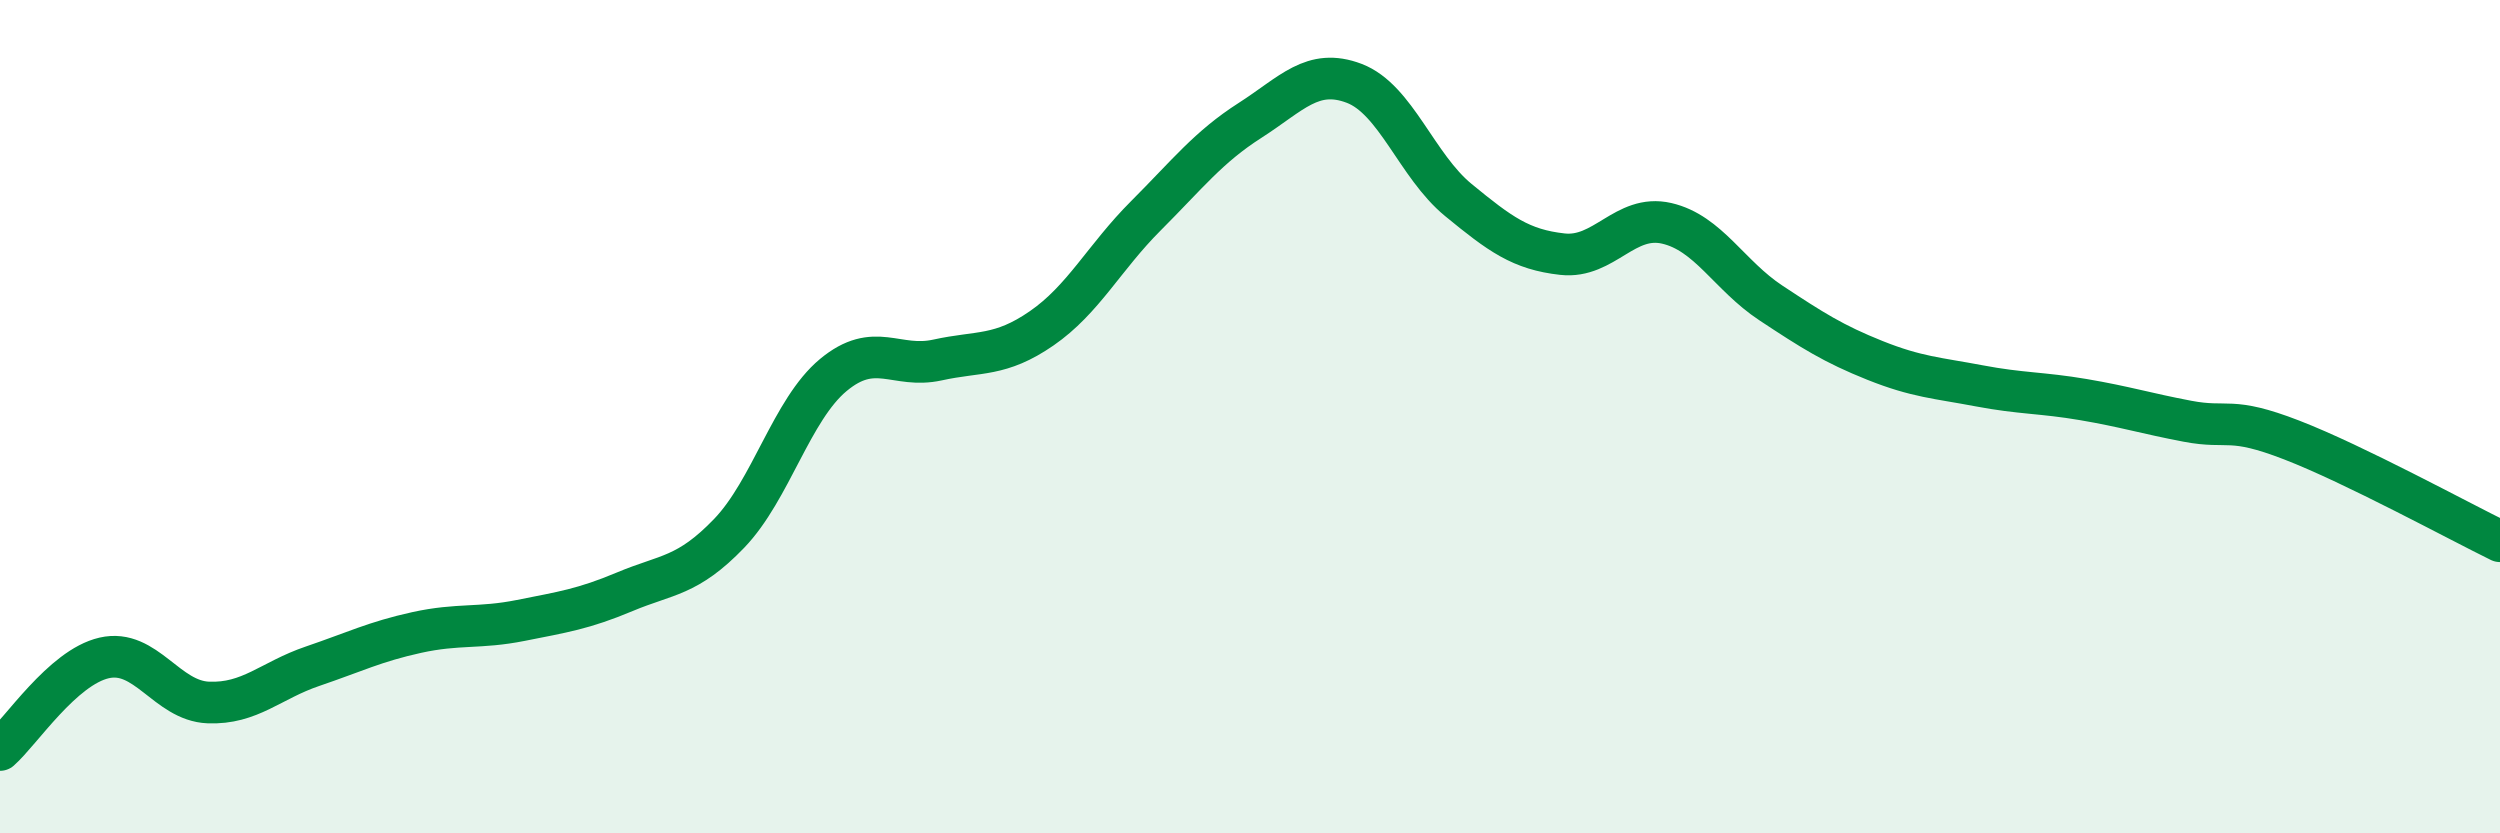 
    <svg width="60" height="20" viewBox="0 0 60 20" xmlns="http://www.w3.org/2000/svg">
      <path
        d="M 0,18 C 0.5,17.56 1.5,16.02 2.5,15.79 C 3.5,15.56 4,16.82 5,16.86 C 6,16.9 6.5,16.33 7.5,15.99 C 8.5,15.65 9,15.4 10,15.18 C 11,14.96 11.5,15.09 12.5,14.89 C 13.5,14.69 14,14.62 15,14.2 C 16,13.78 16.5,13.84 17.5,12.8 C 18.5,11.76 19,9.83 20,9 C 21,8.17 21.5,8.86 22.5,8.64 C 23.5,8.42 24,8.57 25,7.88 C 26,7.19 26.5,6.18 27.5,5.18 C 28.5,4.18 29,3.53 30,2.89 C 31,2.25 31.5,1.62 32.5,2 C 33.5,2.38 34,3.98 35,4.8 C 36,5.62 36.5,5.99 37.5,6.1 C 38.5,6.21 39,5.13 40,5.36 C 41,5.59 41.5,6.61 42.5,7.27 C 43.5,7.93 44,8.25 45,8.65 C 46,9.05 46.5,9.07 47.5,9.26 C 48.5,9.45 49,9.42 50,9.59 C 51,9.76 51.5,9.92 52.5,10.11 C 53.5,10.3 53.5,9.98 55,10.56 C 56.5,11.14 59,12.5 60,12.99L60 20L0 20Z"
        fill="#008740"
        opacity="0.1"
        stroke-linecap="round"
        stroke-linejoin="round"
      />
      <path
        d="M 0,18 C 0.5,17.56 1.5,16.02 2.5,15.79 C 3.5,15.56 4,16.82 5,16.86 C 6,16.9 6.5,16.33 7.5,15.99 C 8.5,15.65 9,15.4 10,15.18 C 11,14.96 11.5,15.09 12.5,14.89 C 13.5,14.69 14,14.62 15,14.2 C 16,13.78 16.5,13.84 17.5,12.8 C 18.5,11.76 19,9.83 20,9 C 21,8.17 21.5,8.86 22.5,8.64 C 23.5,8.42 24,8.57 25,7.88 C 26,7.19 26.5,6.18 27.5,5.18 C 28.5,4.18 29,3.53 30,2.89 C 31,2.25 31.5,1.62 32.5,2 C 33.5,2.38 34,3.98 35,4.8 C 36,5.62 36.5,5.99 37.5,6.1 C 38.5,6.21 39,5.13 40,5.36 C 41,5.59 41.5,6.61 42.5,7.27 C 43.5,7.93 44,8.25 45,8.65 C 46,9.05 46.5,9.07 47.5,9.26 C 48.5,9.45 49,9.42 50,9.59 C 51,9.76 51.5,9.92 52.5,10.11 C 53.5,10.3 53.5,9.98 55,10.56 C 56.5,11.14 59,12.5 60,12.99"
        stroke="#008740"
        stroke-width="1"
        fill="none"
        stroke-linecap="round"
        stroke-linejoin="round"
      />
    </svg>
  